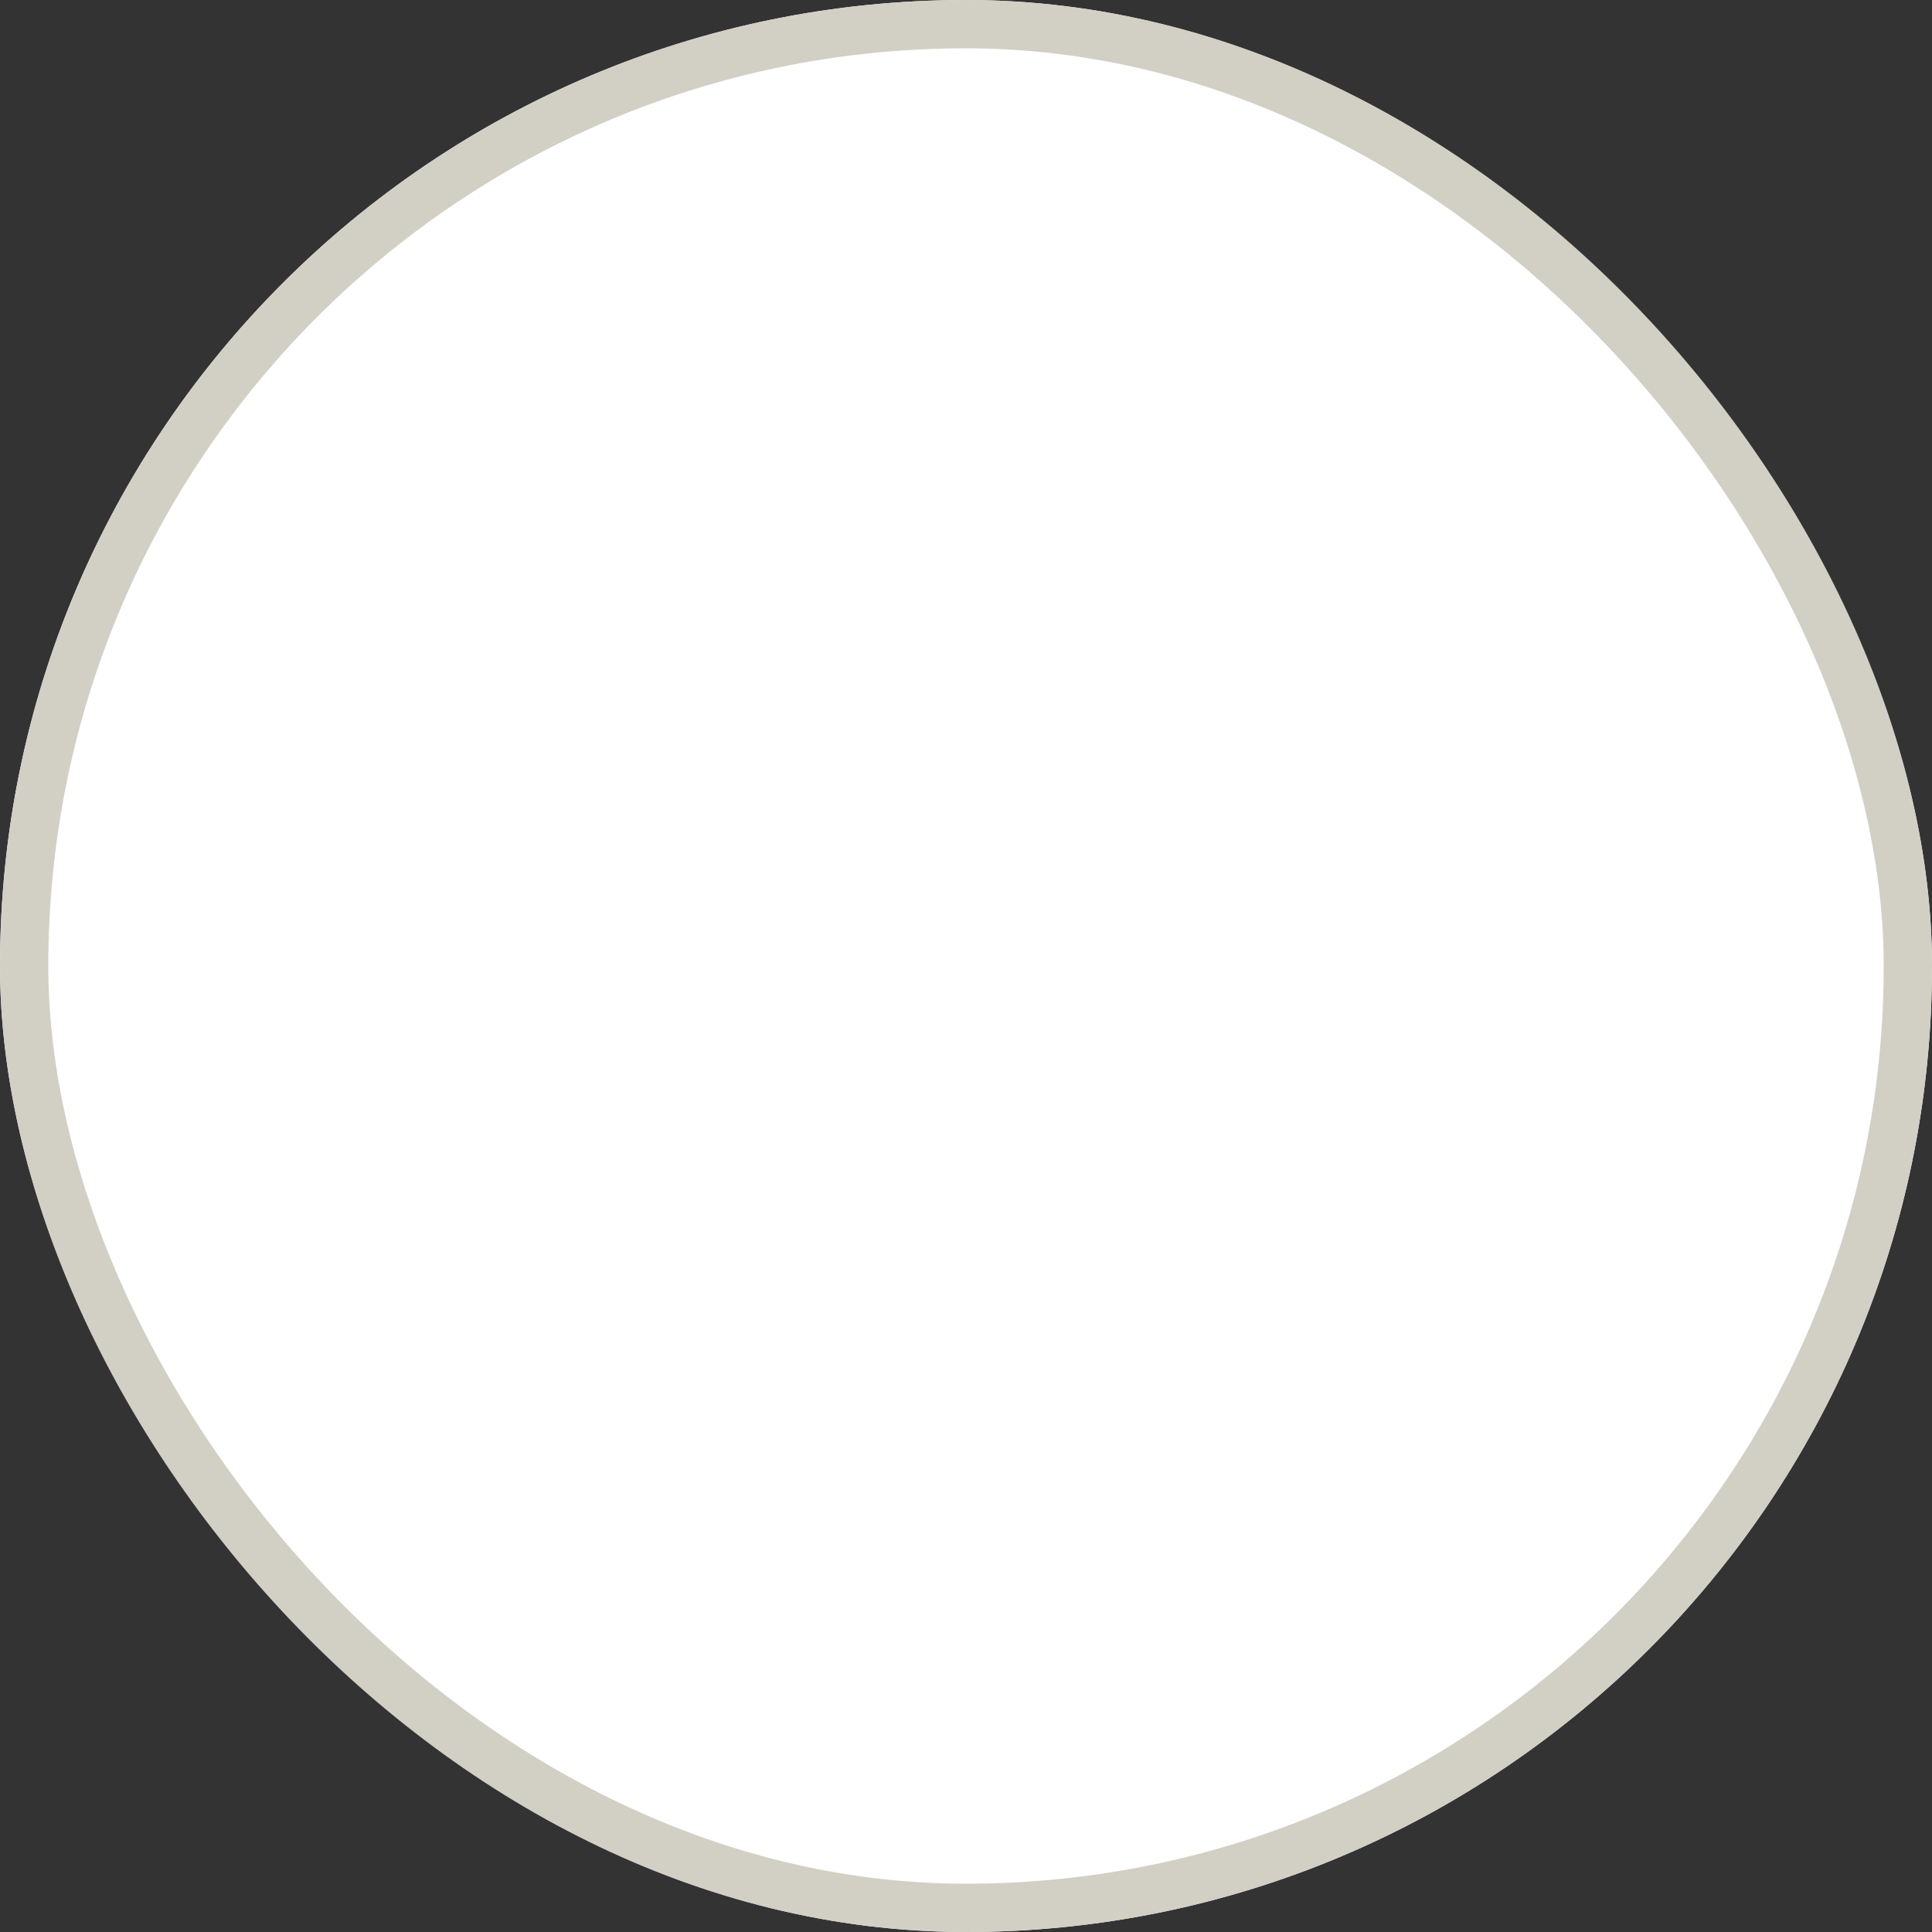 <svg width="40" height="40" viewBox="0 0 40 40" fill="none" xmlns="http://www.w3.org/2000/svg">
<rect x="0" y="0" width="40" height="40" fill="#333333" stroke="none"/>
<g clip-path="url(#clip0_8635_2018)">
<g clip-path="url(#clip1_8635_2018)">
<rect x="-3" y="-3" width="46" height="46" fill="white"/>
</g>
</g>
<rect x="0.5" y="0.5" width="39" height="39" rx="19.5" stroke="#D2CFC5"/>
<defs>
<clipPath id="clip0_8635_2018">
<rect width="40" height="40" rx="20" fill="white"/>
</clipPath>
<clipPath id="clip1_8635_2018">
<rect width="40" height="40" rx="20" fill="white"/>
</clipPath>
</defs>
</svg>
